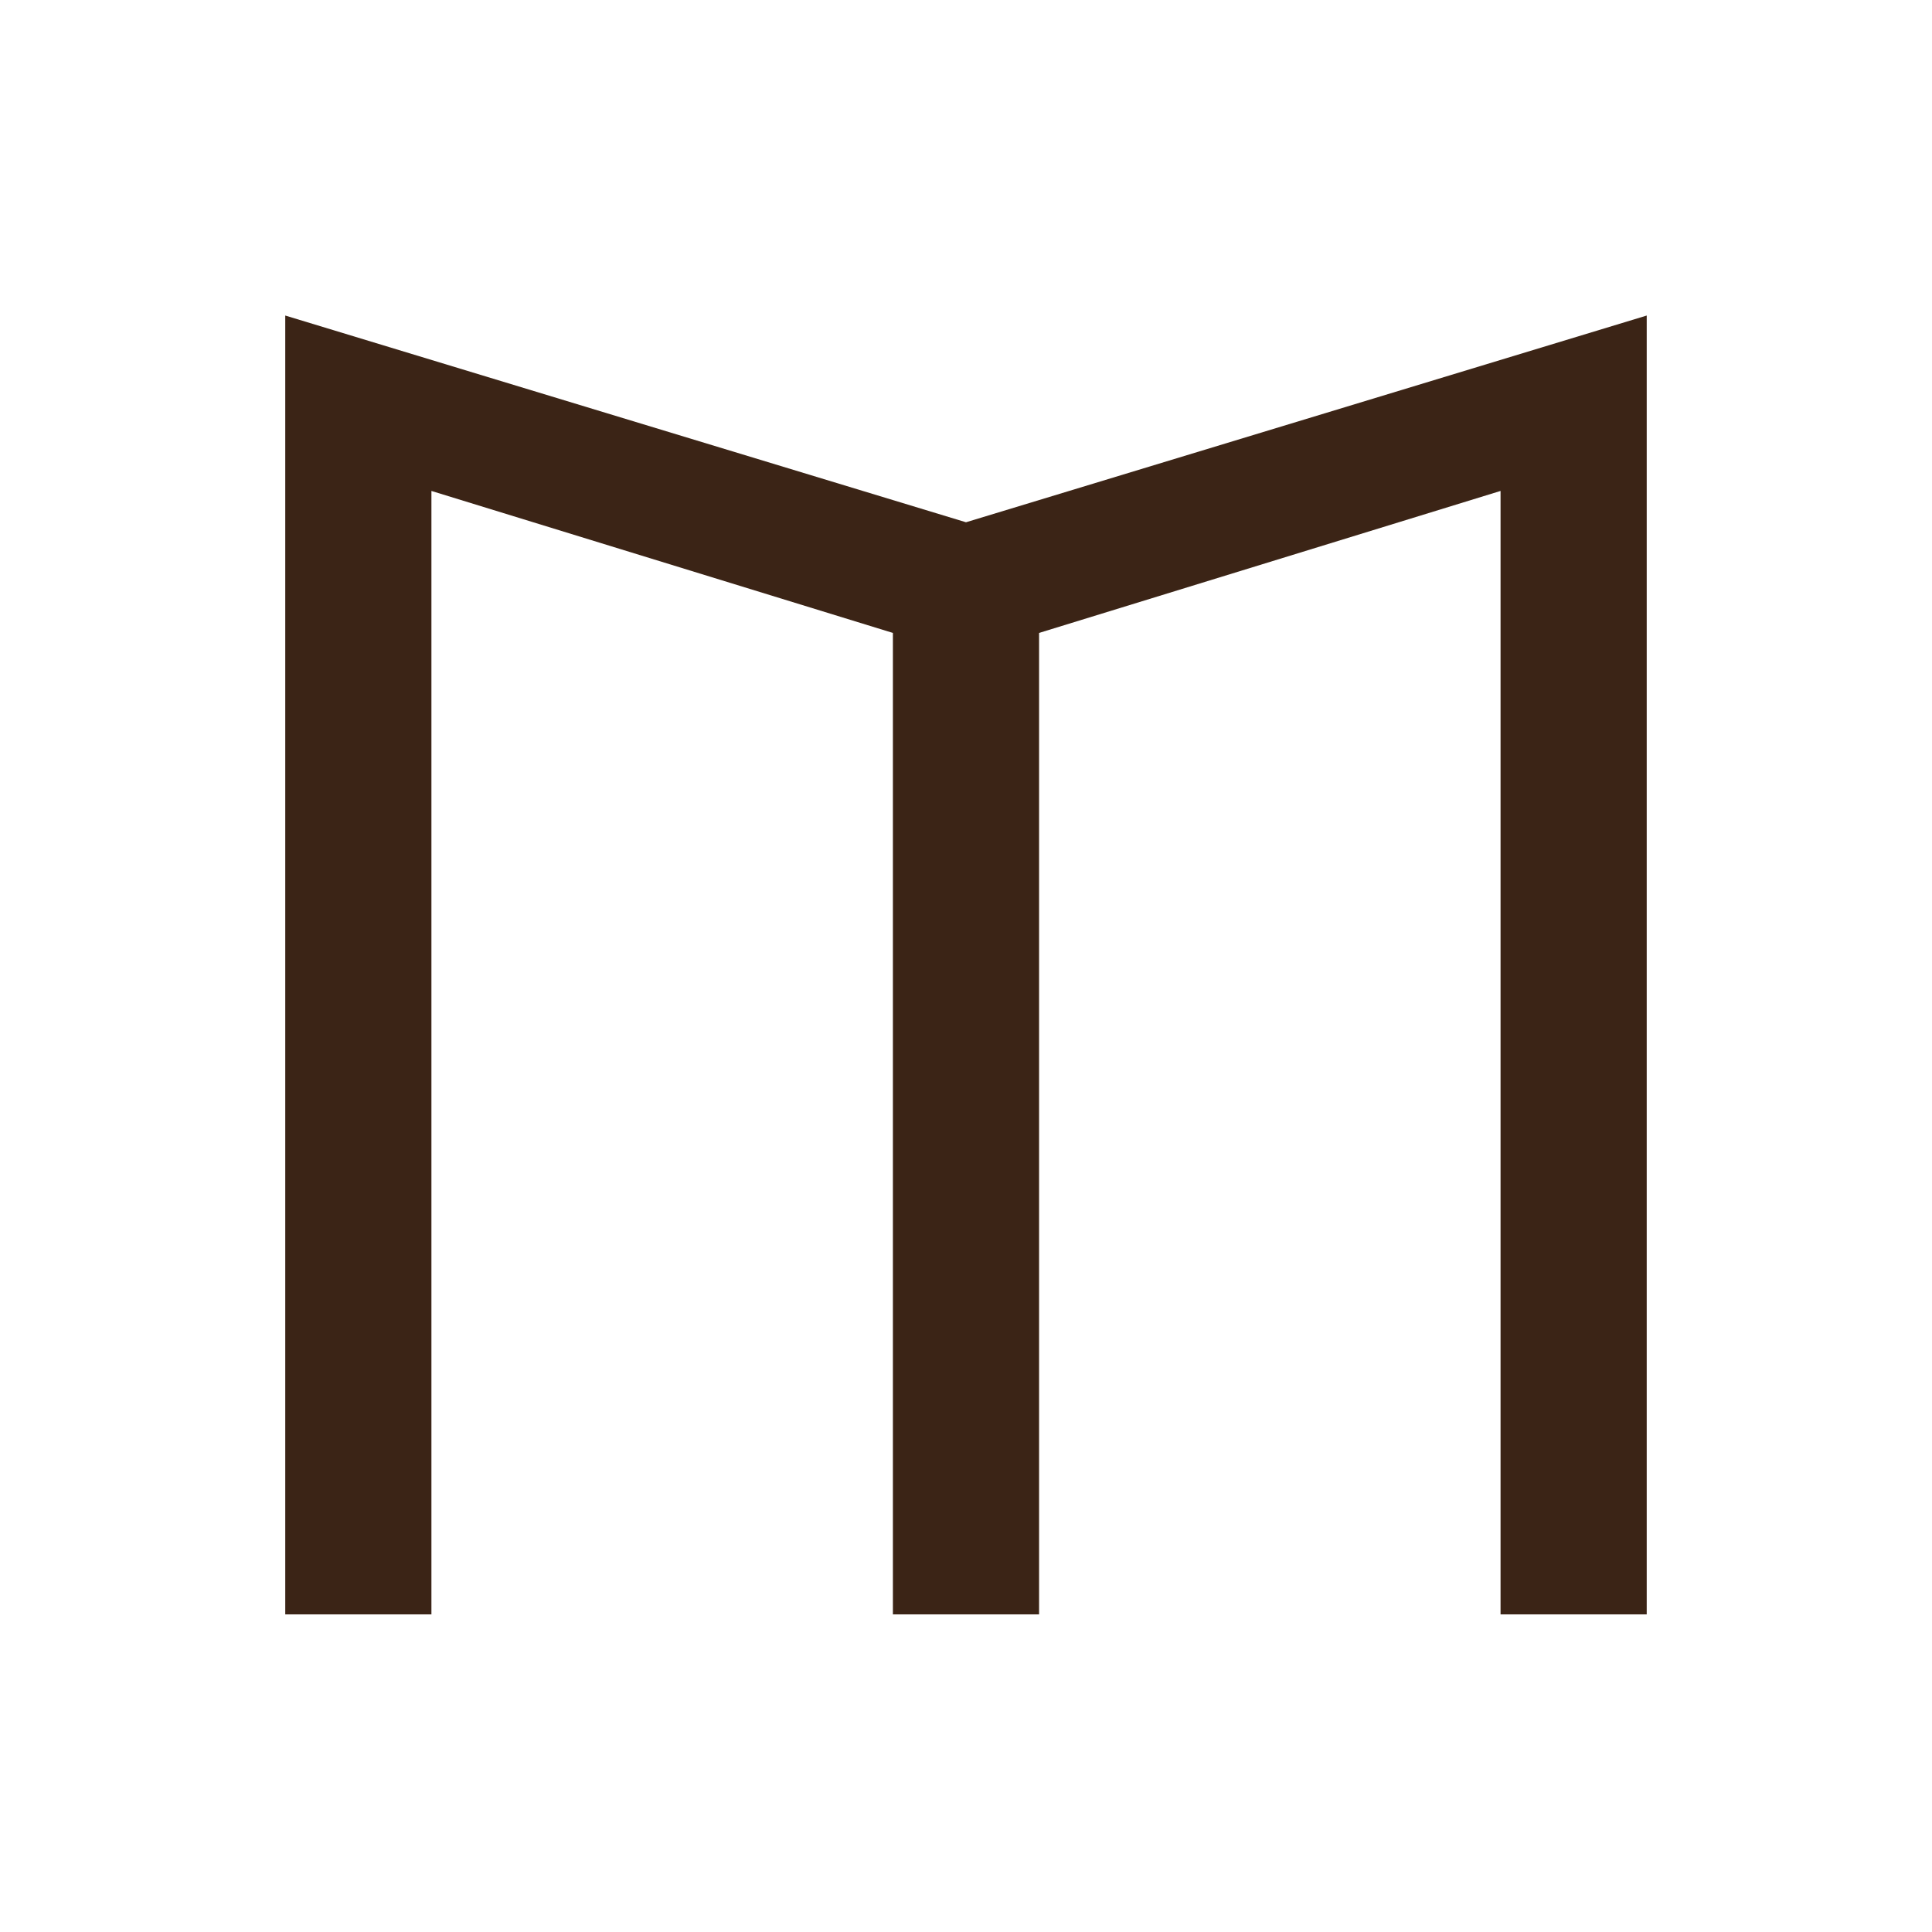 <svg version="1.0" preserveAspectRatio="xMidYMid meet" height="1000" viewBox="0 0 750 750" zoomAndPan="magnify" width="1000" xmlns:xlink="http://www.w3.org/1999/xlink" xmlns="http://www.w3.org/2000/svg"><path fill-rule="nonzero" fill-opacity="1" d="M 582.512 626.695 L 582.512 190.582 L 403.367 245.703 L 403.367 626.695 L 346.621 626.695 L 346.621 245.703 L 167.477 190.582 L 167.477 626.695 L 110.734 626.695 L 110.734 122.492 L 374.996 202.742 L 639.254 122.492 L 639.254 626.695 Z M 582.512 626.695" fill="#3b2416"></path></svg>